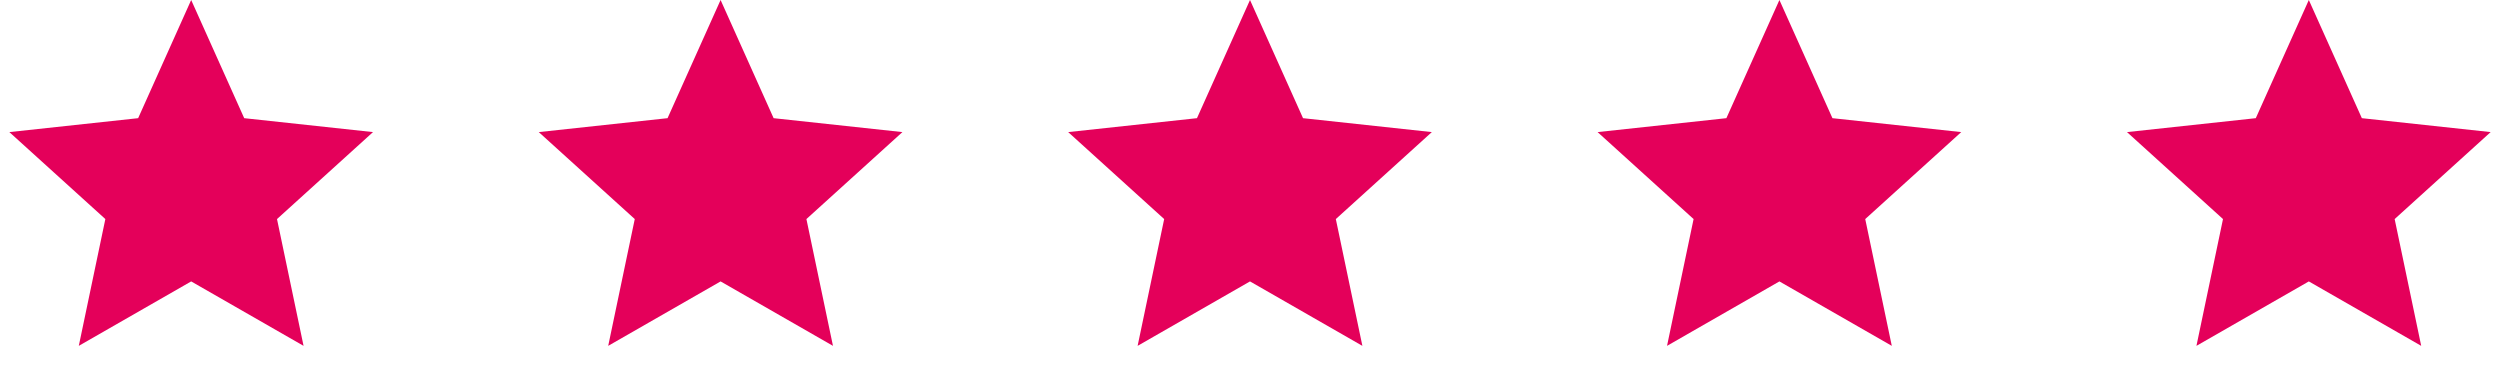 <svg xmlns="http://www.w3.org/2000/svg" width="85" height="13" viewBox="0 0 85 13" fill="none"><path d="M6.5 0L8.303 4.018L12.682 4.491L9.418 7.448L10.321 11.759L6.5 9.568L2.679 11.759L3.582 7.448L0.318 4.491L4.697 4.018L6.5 0Z" fill="#E4005A"></path><path d="M24.5 0L26.303 4.018L30.682 4.491L27.418 7.448L28.321 11.759L24.5 9.568L20.679 11.759L21.582 7.448L18.318 4.491L22.697 4.018L24.5 0Z" fill="#E4005A"></path><path d="M42.5 0L44.303 4.018L48.682 4.491L45.418 7.448L46.321 11.759L42.5 9.568L38.679 11.759L39.582 7.448L36.318 4.491L40.697 4.018L42.5 0Z" fill="#E4005A"></path><path d="M60.5 0L62.303 4.018L66.682 4.491L63.418 7.448L64.321 11.759L60.5 9.568L56.679 11.759L57.582 7.448L54.318 4.491L58.697 4.018L60.5 0Z" fill="#E4005A"></path><path d="M78.5 0L80.303 4.018L84.682 4.491L81.418 7.448L82.321 11.759L78.5 9.568L74.679 11.759L75.582 7.448L72.318 4.491L76.697 4.018L78.5 0Z" fill="#E4005A"></path></svg>